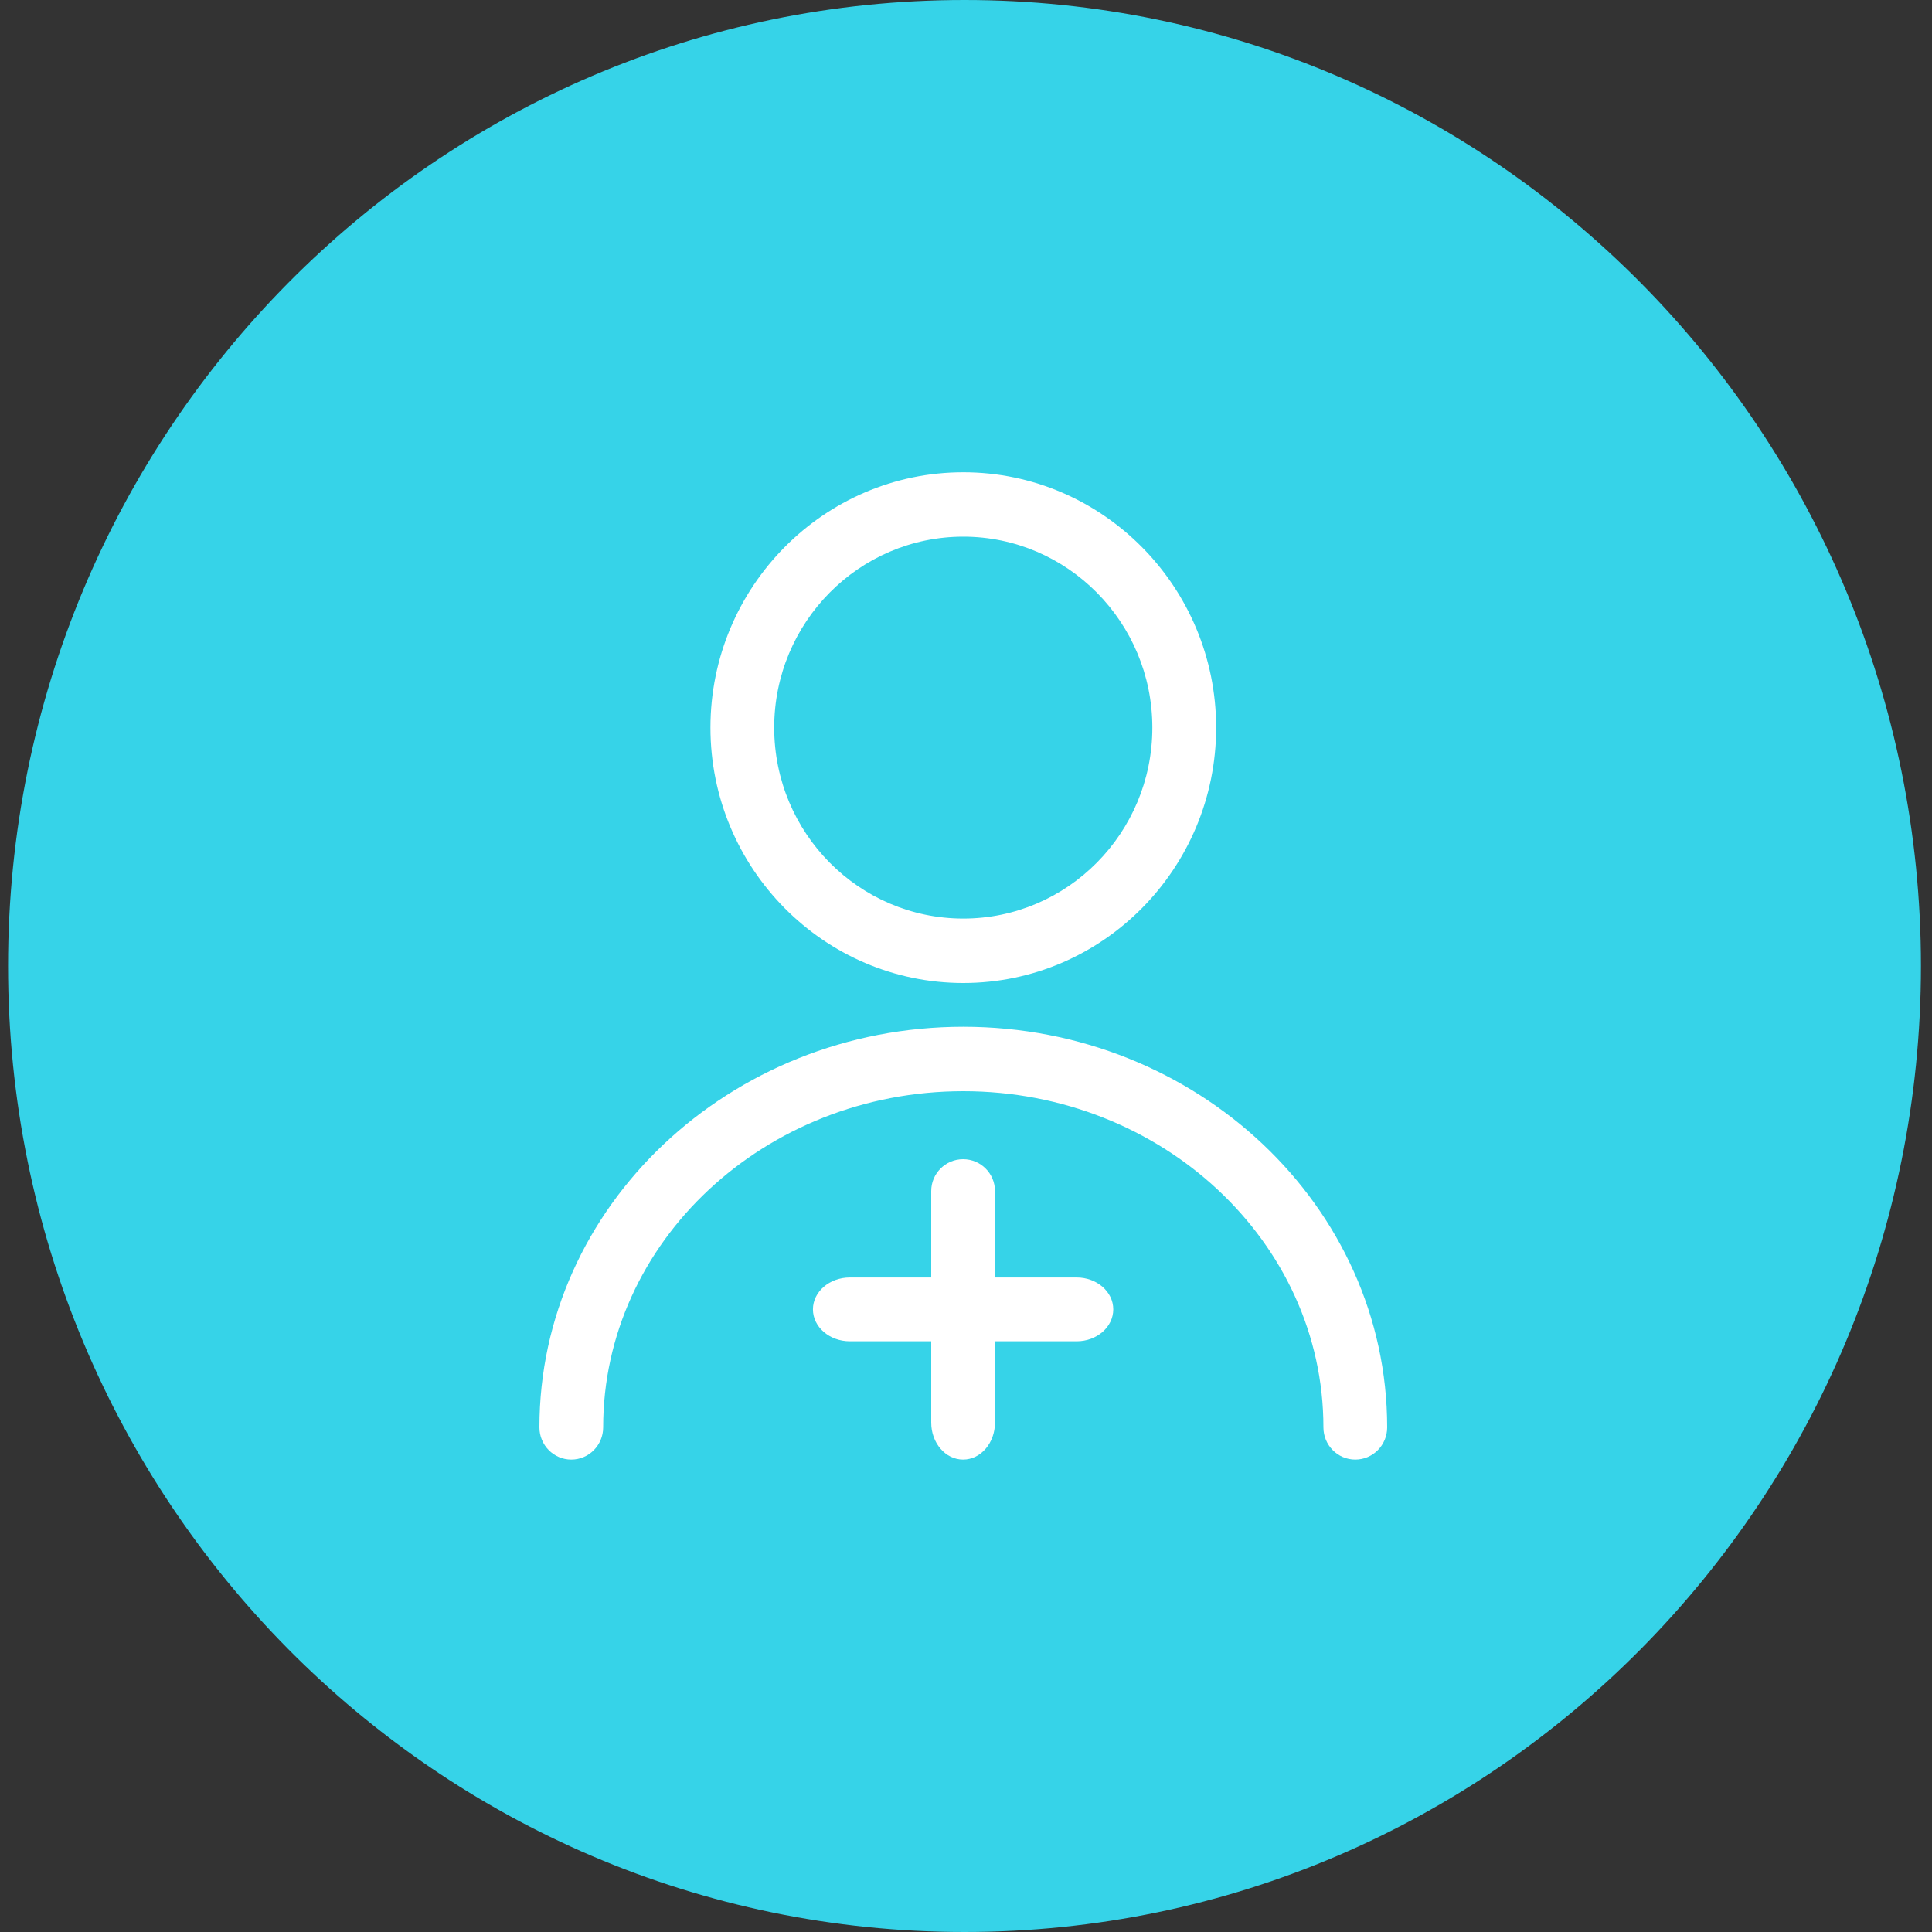 <svg viewBox="0 0 40 40" fill="none" xmlns="http://www.w3.org/2000/svg">
<rect x="0" y="0" width="40" height="40" fill="#333333" stroke="none"/>
<path fill-rule="evenodd" clip-rule="evenodd" d="M19.969 40C30.905 40 39.771 31.046 39.771 20C39.771 8.954 30.905 0 19.969 0C9.033 0 0.167 8.954 0.167 20C0.167 31.046 9.033 40 19.969 40Z" fill="#36D3E8"/>
<path fill-rule="evenodd" clip-rule="evenodd" d="M19.944 11.111C22.102 11.111 23.858 12.885 23.858 15.065C23.858 17.245 22.102 19.018 19.944 19.018C17.785 19.018 16.029 17.245 16.029 15.065C16.029 12.885 17.785 11.111 19.944 11.111ZM19.944 20.352C22.83 20.352 25.179 17.98 25.179 15.065C25.179 12.15 22.83 9.778 19.944 9.778C17.058 9.778 14.709 12.15 14.709 15.065C14.709 17.98 17.058 20.352 19.944 20.352Z" fill="white"/>
<path fill-rule="evenodd" clip-rule="evenodd" d="M19.944 21.258C15.105 21.258 11.168 24.979 11.168 29.552C11.168 29.92 11.464 30.219 11.828 30.219C12.193 30.219 12.488 29.92 12.488 29.552C12.488 25.714 15.833 22.592 19.944 22.592C24.055 22.592 27.4 25.714 27.4 29.552C27.4 29.92 27.695 30.219 28.06 30.219C28.424 30.219 28.72 29.92 28.72 29.552C28.72 24.979 24.783 21.258 19.944 21.258Z" fill="white"/>
<path d="M19.94 30.219C19.575 30.219 19.28 29.876 19.28 29.454V24.66C19.28 24.296 19.575 24 19.94 24C20.305 24 20.6 24.296 20.6 24.66V29.454C20.6 29.876 20.305 30.219 19.94 30.219Z" fill="white"/>
<path d="M16.831 27.109C16.831 26.745 17.173 26.449 17.596 26.449L22.292 26.449C22.71 26.449 23.049 26.745 23.049 27.109C23.049 27.474 22.71 27.77 22.292 27.77L17.596 27.77C17.173 27.77 16.831 27.474 16.831 27.109Z" fill="white"/>
</svg>
